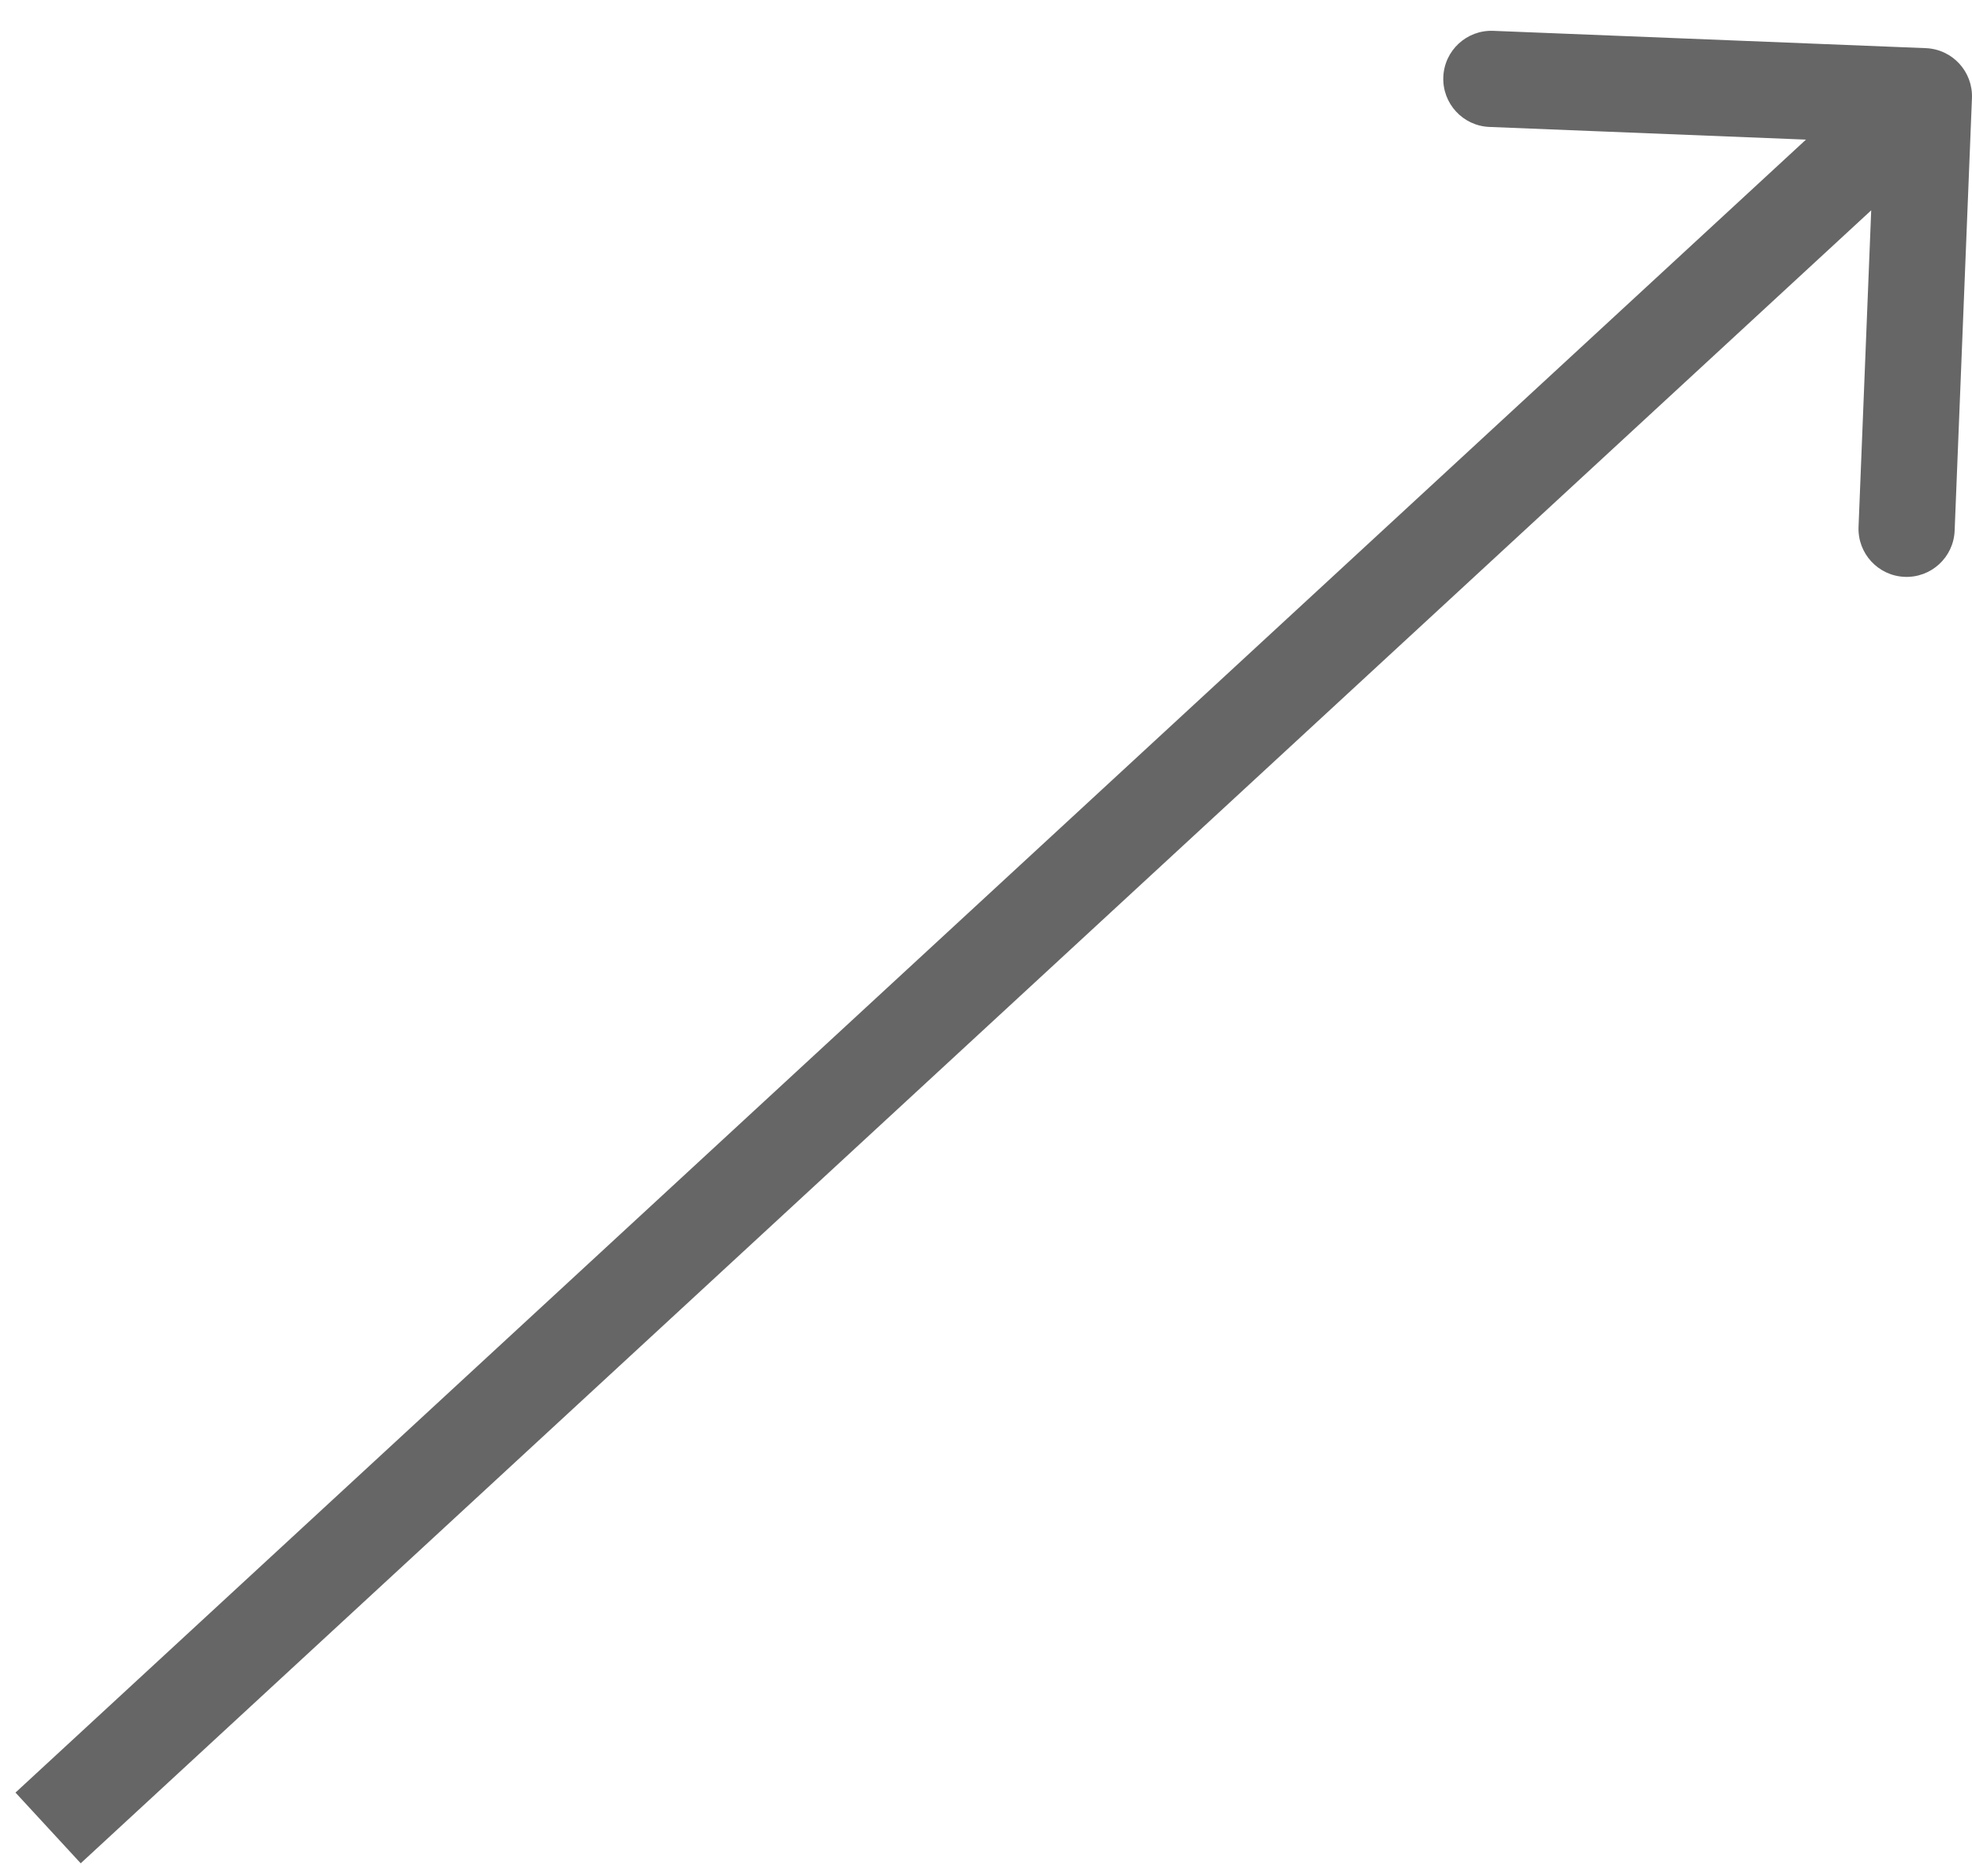 <svg width="41" height="39" viewBox="0 0 41 39" fill="none" xmlns="http://www.w3.org/2000/svg">
<path d="M40.999 2.04C41.021 1.488 40.592 1.023 40.04 1.001L31.047 0.641C30.495 0.619 30.03 1.048 30.008 1.6C29.986 2.152 30.415 2.617 30.967 2.639L38.961 2.959L38.641 10.953C38.619 11.505 39.048 11.97 39.6 11.992C40.152 12.014 40.617 11.585 40.639 11.033L40.999 2.04ZM1 38L1.678 38.735L40.678 2.735L40 2L39.322 1.265L0.322 37.265L1 38Z" fill="black" fill-opacity="0.6" style="fill:black;fill-opacity:0.6;"/>
</svg>
